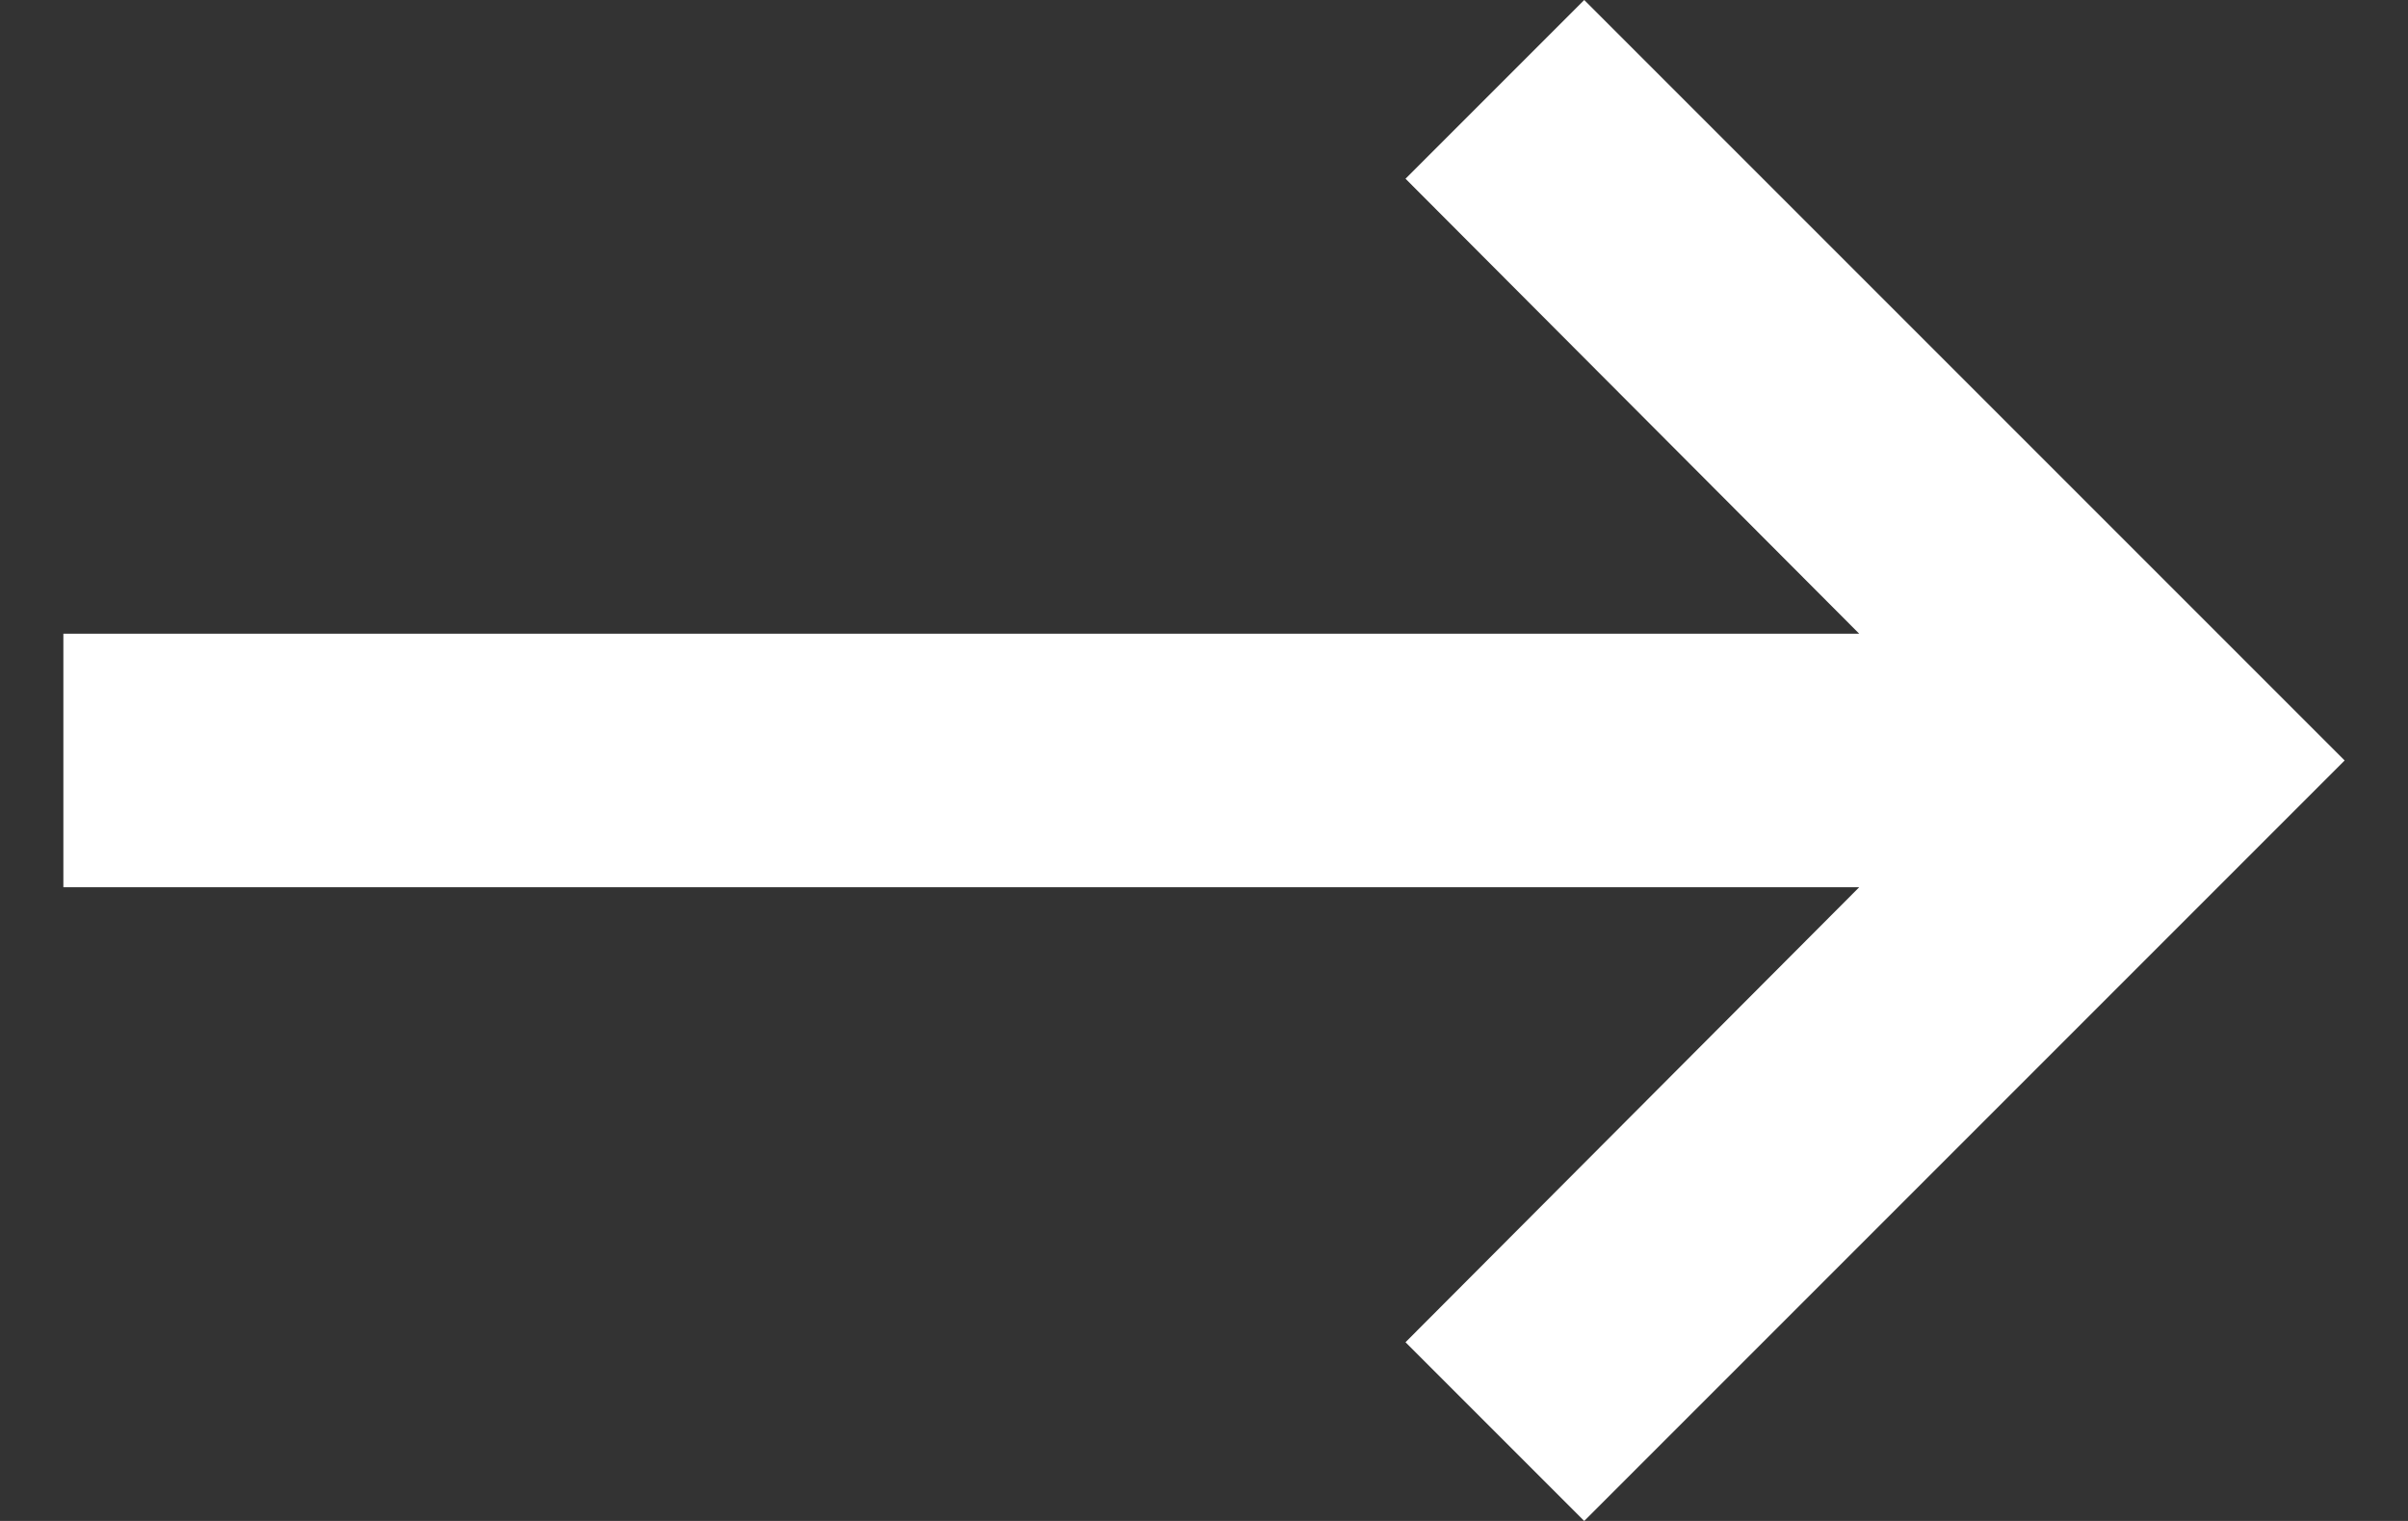 <svg width="19" height="12" viewBox="0 0 19 12" fill="none" xmlns="http://www.w3.org/2000/svg">
<rect x="0" y="0" width="19" height="12" fill="#333333" stroke="none"/>
<path fill-rule="evenodd" clip-rule="evenodd" d="M0.5 5H14.67L11.09 1.41L12.5 0L18.5 6L12.5 12L11.09 10.59L14.67 7H0.5V5Z" fill="white"/>
</svg>
